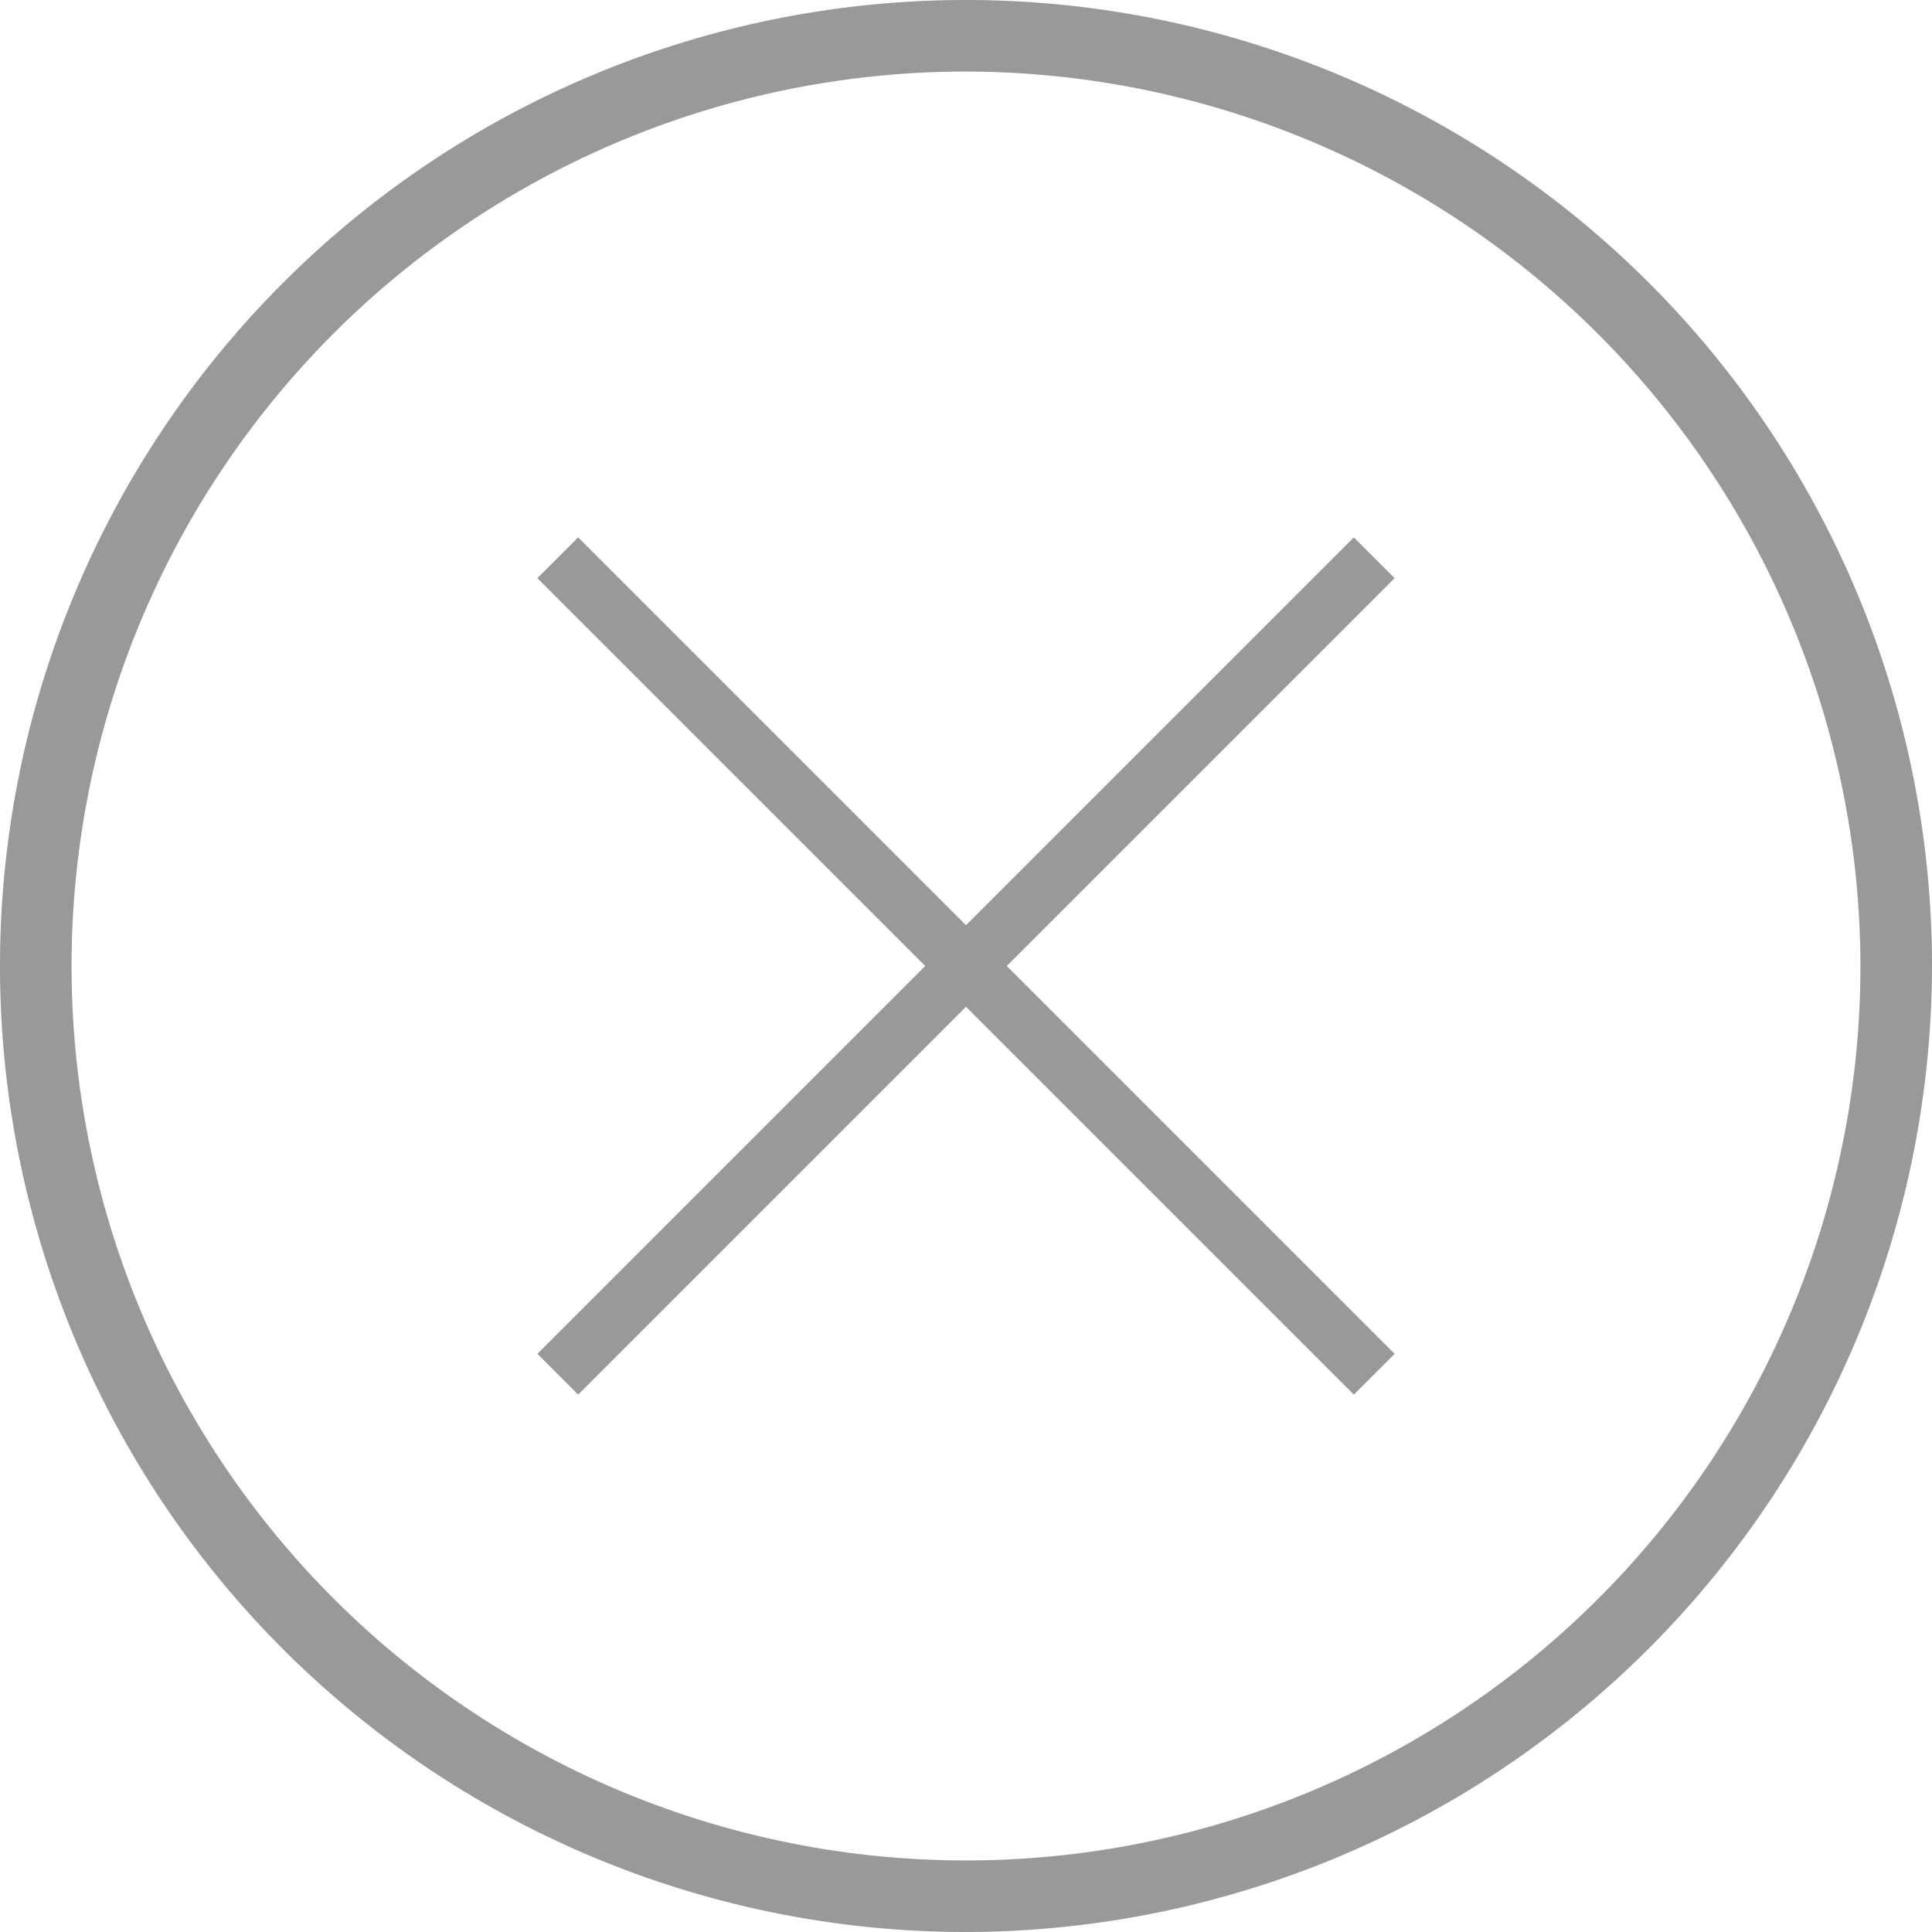 <?xml version="1.0" standalone="no"?><!DOCTYPE svg PUBLIC "-//W3C//DTD SVG 1.1//EN" "http://www.w3.org/Graphics/SVG/1.1/DTD/svg11.dtd"><svg t="1632312280237" class="icon" viewBox="0 0 1024 1024" version="1.1" xmlns="http://www.w3.org/2000/svg" p-id="1037" width="32" height="32" xmlns:xlink="http://www.w3.org/1999/xlink"><defs><style type="text/css"></style></defs><path d="M739.176 306.441l-21.618-21.618-205.559 205.559-205.559-205.559-21.618 21.618 205.559 205.559-205.559 205.559 21.618 21.618 205.559-205.559 205.559 205.559 21.618-21.618-205.559-205.559 205.559-205.559z" p-id="1038" fill="#999999"></path><path d="M512 1024A512 512 0 1 1 1024 512 512.759 512.759 0 0 1 512 1024z m0-986.074A474.074 474.074 0 1 0 986.074 512 474.833 474.833 0 0 0 512 37.926z" p-id="1039" fill="#999999"></path></svg>
